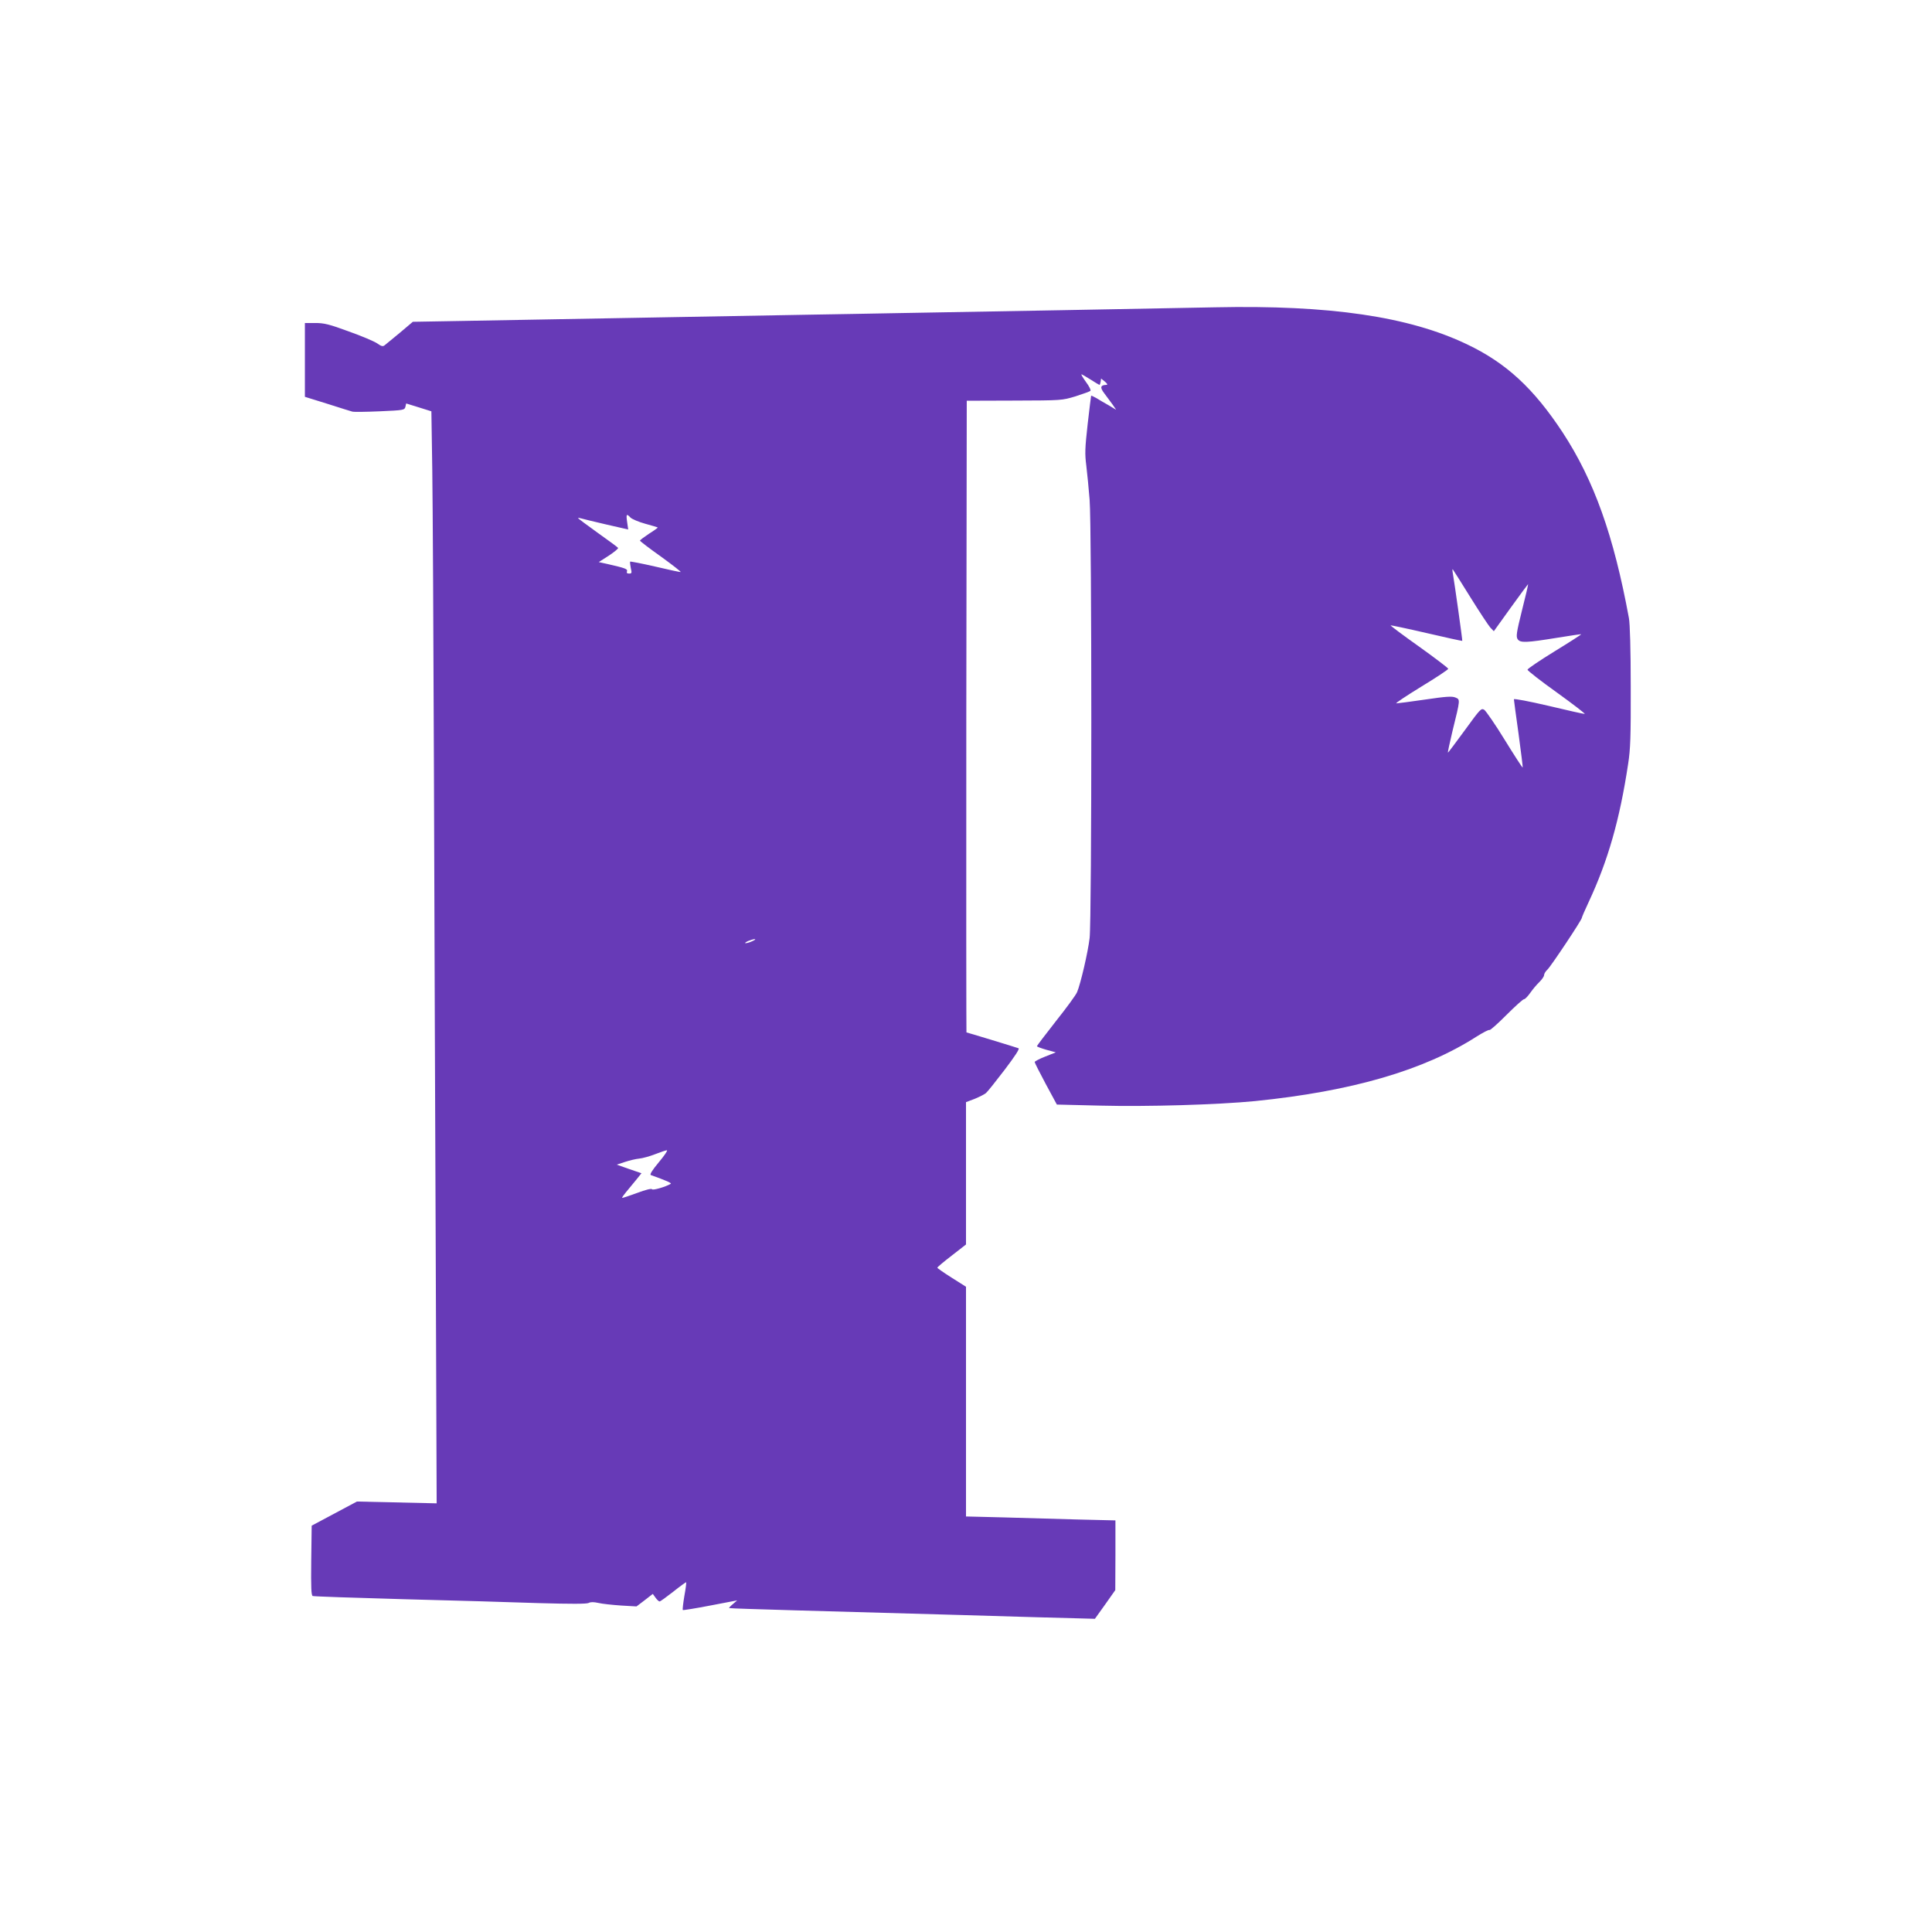 <?xml version="1.0" standalone="no"?>
<!DOCTYPE svg PUBLIC "-//W3C//DTD SVG 20010904//EN"
 "http://www.w3.org/TR/2001/REC-SVG-20010904/DTD/svg10.dtd">
<svg version="1.0" xmlns="http://www.w3.org/2000/svg"
 width="1280pt" height="1280pt" viewBox="0 0 1280 1280"
 preserveAspectRatio="xMidYMid meet">
<g transform="translate(0,1280) scale(0.1,-0.1)"
fill="#673ab7" stroke="none">
<path d="M8050 10764 c-80 -2 -534 -10 -1010 -19 -476 -8 -980 -17 -1120 -20
-140 -3 -394 -7 -565 -10 -720 -13 -1955 -35 -2275 -41 l-345 -6 -85 -72 c-47
-39 -92 -76 -101 -83 -12 -10 -22 -8 -50 12 -19 13 -103 49 -188 79 -130 48
-164 56 -222 56 l-69 0 0 -245 0 -244 148 -46 c81 -26 155 -49 166 -52 10 -3
92 -2 182 2 159 7 164 8 170 30 l5 22 84 -26 83 -26 6 -390 c3 -214 8 -1119
11 -2010 3 -891 8 -2343 12 -3228 l6 -1607 -264 6 -264 6 -150 -80 -150 -80
-3 -231 c-2 -180 0 -232 10 -235 7 -3 276 -12 598 -21 322 -8 726 -20 898 -26
215 -6 318 -6 332 1 13 7 33 7 65 0 25 -6 92 -13 149 -17 l103 -6 54 41 54 42
18 -25 c10 -14 22 -25 27 -25 5 0 45 29 91 65 45 36 84 64 85 62 2 -2 -3 -43
-12 -91 -8 -49 -13 -90 -10 -93 2 -2 84 11 182 30 l178 34 -28 -24 c-16 -13
-27 -25 -25 -27 2 -2 200 -8 439 -15 239 -7 734 -21 1100 -31 366 -11 714 -21
774 -22 l110 -3 68 95 67 95 1 231 0 231 -252 6 c-139 4 -362 10 -495 14
l-243 6 0 761 0 761 -95 60 c-52 33 -95 63 -95 66 0 4 43 40 95 80 l95 74 0
471 0 472 58 22 c31 13 65 30 74 38 10 8 65 77 123 153 69 91 102 141 93 144
-22 8 -341 105 -345 105 -1 0 -2 942 -1 2093 l3 2092 315 1 c314 1 315 1 405
28 50 16 94 32 99 36 5 5 -8 31 -29 59 -20 28 -34 51 -30 51 3 0 31 -16 61
-35 30 -19 56 -35 58 -35 3 0 6 10 8 21 l3 21 25 -20 c17 -15 20 -21 10 -22
-40 -1 -44 -17 -13 -57 16 -21 40 -54 54 -73 l24 -35 -50 30 c-28 16 -65 37
-82 48 -18 10 -33 17 -34 15 -1 -1 -11 -86 -23 -188 -18 -162 -19 -196 -9
-275 6 -49 16 -151 22 -226 15 -185 15 -2780 0 -2904 -11 -94 -60 -304 -83
-358 -7 -18 -70 -104 -140 -192 -69 -88 -126 -163 -126 -166 0 -4 28 -14 62
-24 l63 -17 -70 -28 c-39 -15 -70 -32 -70 -36 0 -5 33 -70 73 -145 l74 -137
286 -7 c314 -8 780 6 1027 30 642 65 1119 204 1467 427 43 27 81 47 86 44 5
-3 55 42 113 100 57 57 109 104 116 104 7 0 25 19 42 43 16 23 43 55 60 71 17
17 31 37 31 46 0 9 10 25 22 36 22 20 228 329 228 343 0 4 20 51 45 104 128
274 206 545 262 917 15 96 18 180 17 510 0 243 -5 418 -12 455 -101 548 -231
912 -439 1230 -193 293 -374 460 -634 584 -385 184 -909 261 -1669 245z
m-3873 -1393 c10 -10 54 -29 98 -41 44 -12 81 -23 83 -25 1 -1 -24 -20 -58
-41 -33 -22 -60 -42 -60 -46 0 -3 63 -52 141 -107 77 -56 135 -101 128 -101
-6 0 -83 16 -171 37 -87 20 -160 34 -163 32 -2 -3 0 -21 4 -42 8 -33 7 -37
-11 -37 -14 0 -18 5 -14 15 5 15 -10 21 -128 48 l-59 13 67 43 c36 24 64 47
61 51 -2 4 -63 49 -135 100 -71 51 -130 95 -130 97 0 3 8 2 18 -1 9 -3 84 -21
165 -40 l149 -34 -7 49 c-8 54 -4 58 22 30z m5564 -527 c61 -98 121 -189 133
-202 l23 -24 112 156 c62 86 114 156 115 156 2 0 -16 -78 -40 -172 -37 -149
-41 -176 -29 -193 17 -25 55 -24 264 10 85 14 155 24 157 23 1 -2 -78 -53
-176 -113 -99 -61 -179 -115 -180 -122 0 -6 88 -75 196 -152 108 -78 190 -141
183 -141 -8 0 -116 24 -241 54 -129 30 -228 49 -228 43 0 -6 14 -109 31 -230
16 -120 29 -220 27 -222 -2 -2 -55 80 -118 182 -63 103 -125 192 -136 200 -21
13 -26 7 -130 -136 -60 -82 -110 -149 -111 -147 -2 2 12 66 30 142 53 215 52
209 19 223 -22 9 -61 7 -202 -14 -96 -14 -181 -25 -189 -25 -9 0 65 49 164
110 99 60 180 114 180 119 0 5 -87 71 -193 147 -106 75 -191 139 -189 141 2 1
109 -21 238 -51 128 -30 235 -53 237 -52 2 3 -50 374 -63 450 -3 16 -3 27 0
24 3 -3 55 -86 116 -184z m-4756 -2279 c-16 -8 -37 -14 -45 -14 -8 0 -1 6 15
14 17 7 37 13 45 13 8 0 2 -6 -15 -13z m-620 -1465 c-45 -54 -62 -82 -53 -85
103 -37 139 -53 132 -58 -33 -20 -119 -45 -124 -36 -5 6 -41 -3 -100 -25 -52
-19 -96 -34 -98 -32 -2 2 10 19 25 37 16 19 46 55 66 80 l37 46 -82 28 -82 29
55 18 c30 10 72 20 94 22 22 2 69 15 105 29 36 14 71 26 78 26 8 1 -16 -35
-53 -79z"/>
</g>
</svg>
